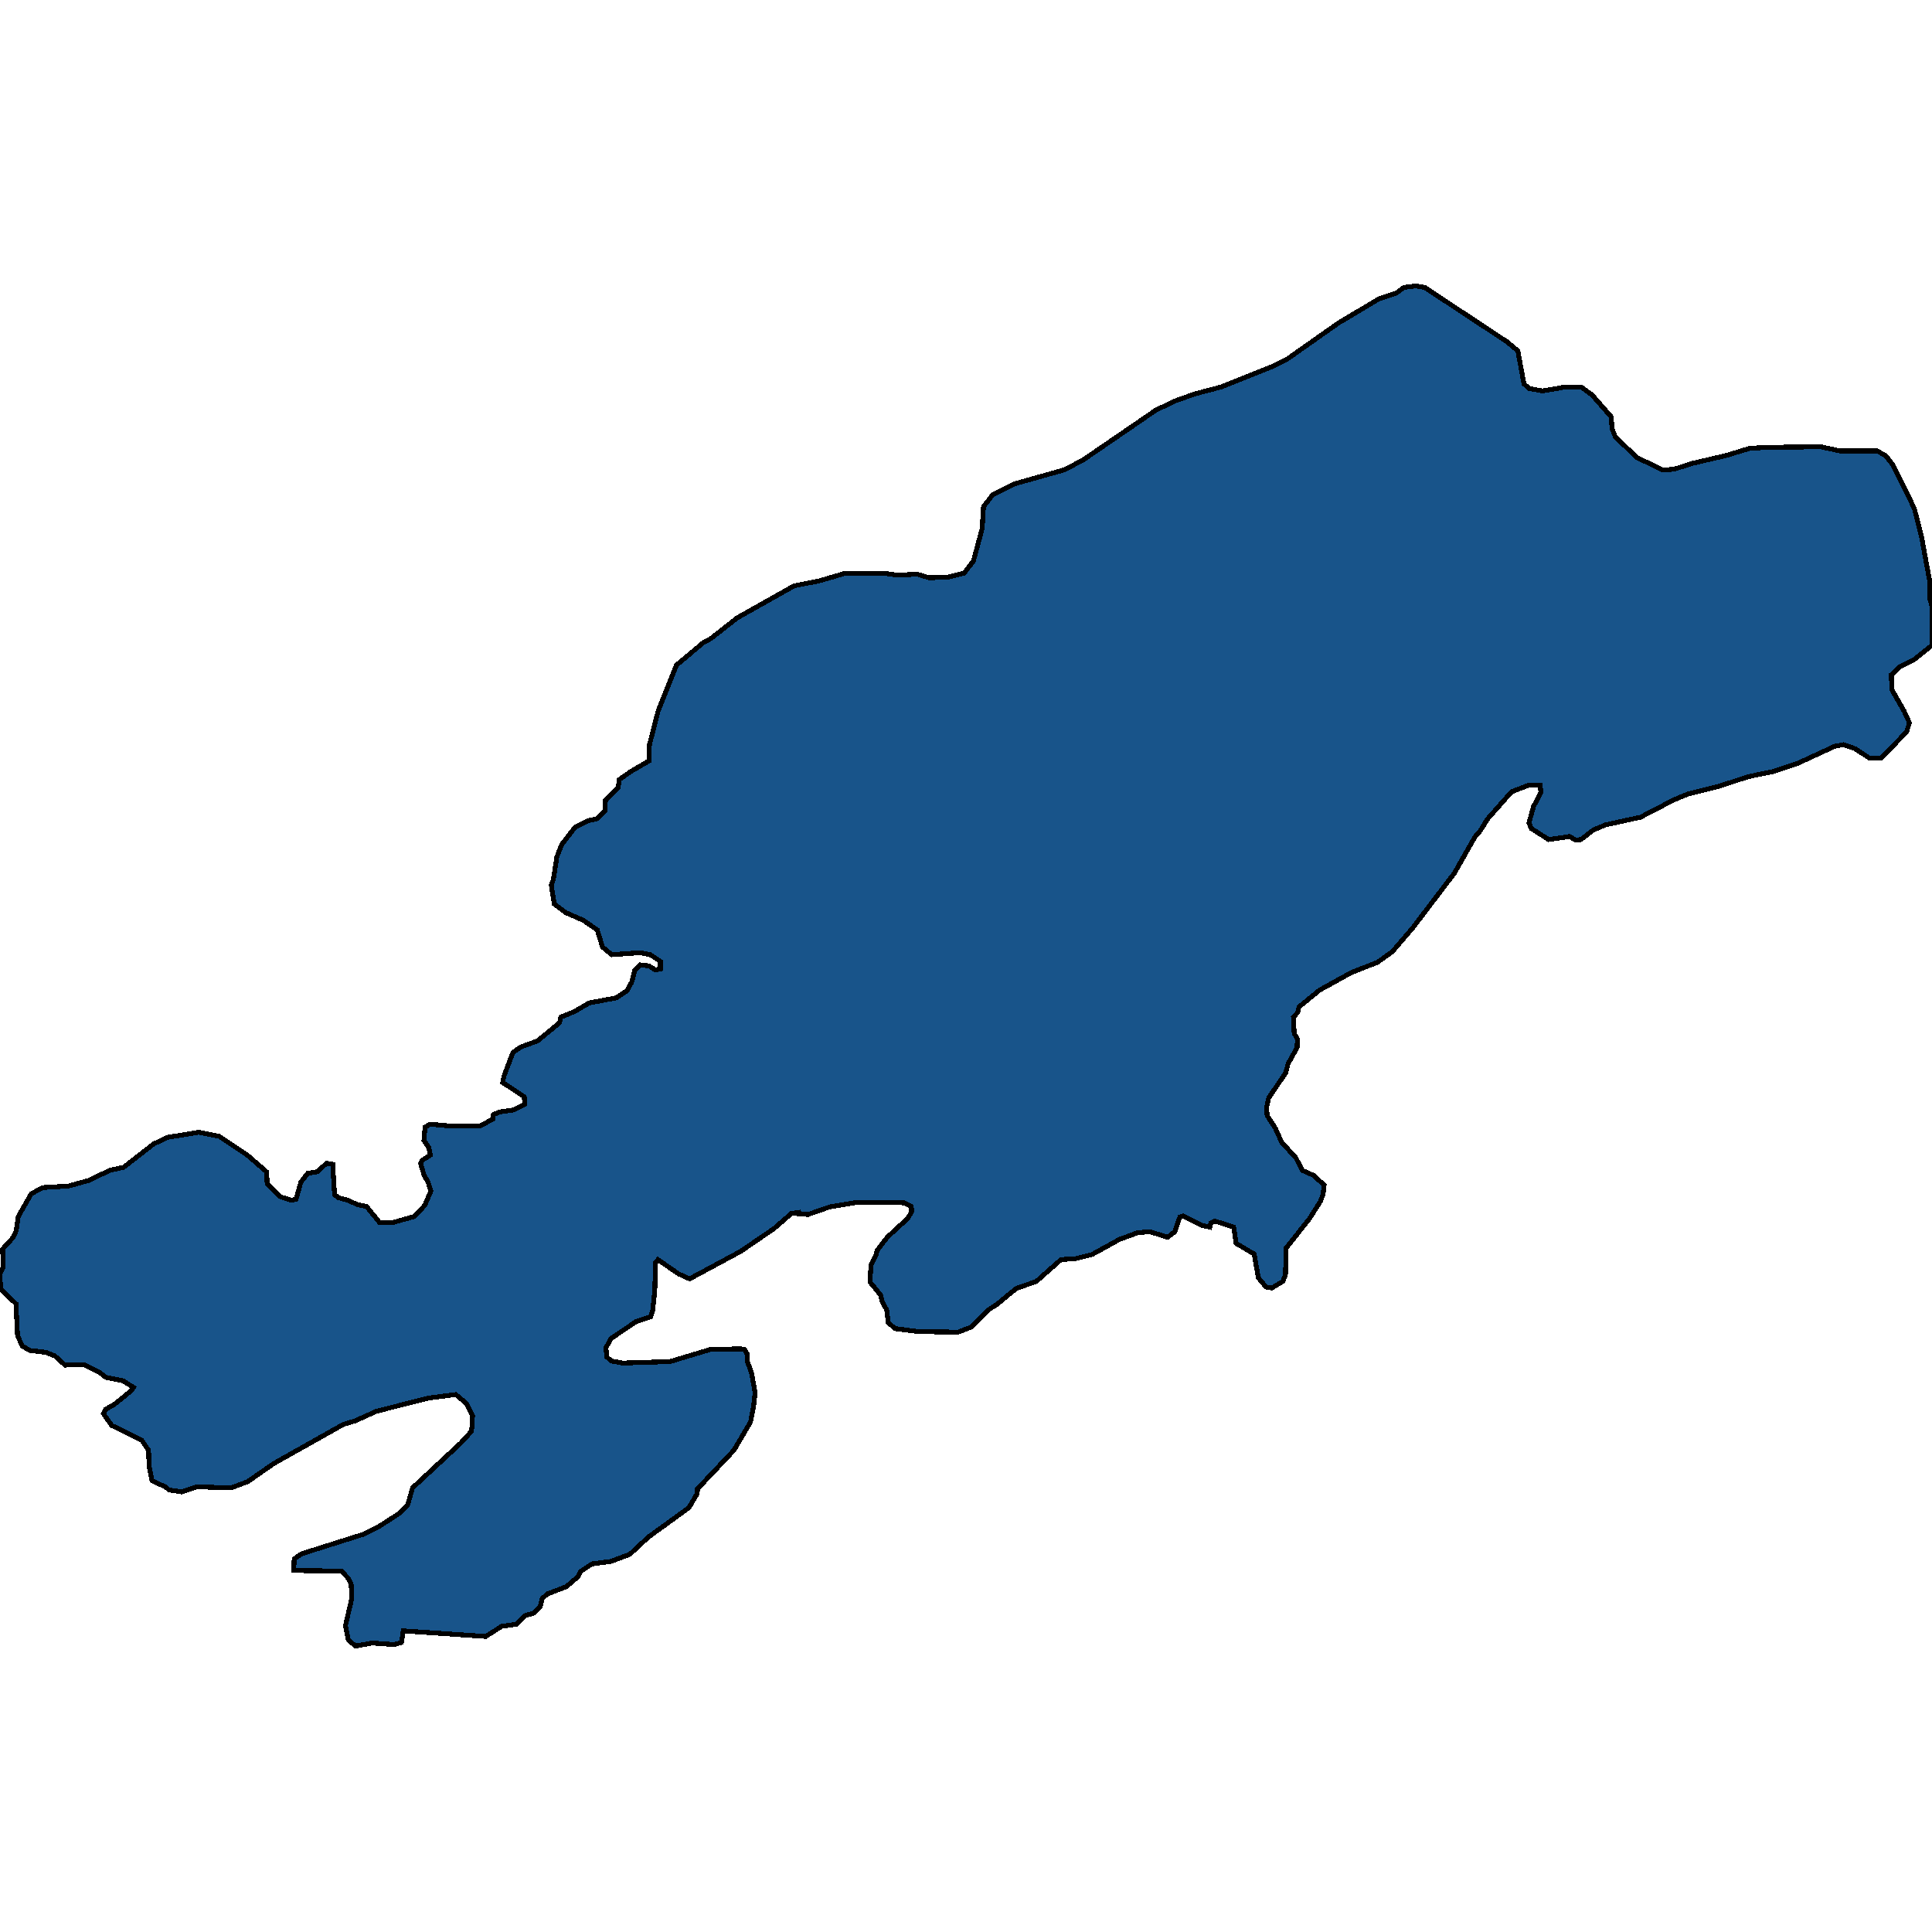 <svg xmlns="http://www.w3.org/2000/svg" width="400" height="400"><path style="stroke: black; fill: #18548a; shape-rendering: crispEdges; stroke-width: 1px;" d="M205.493,102.487L210.052,100.176L220.489,97.234L224.389,95.133L239.275,84.941L243.175,83.05L247.295,81.579L252.843,80.108L263.609,75.8L266.52,74.329L277.122,66.869L285.581,61.825L289.096,60.669L290.634,59.513L293.051,59.198L294.974,59.513L312.002,70.757L314.254,72.648L315.518,79.478L316.616,80.423L319.363,80.949L324.142,80.108L327.383,80.108L329.635,81.789L333.59,86.307L333.754,88.724L334.414,90.405L338.863,94.713L344.356,97.339L346.663,97.129L350.233,95.973L357.429,94.292L362.263,92.821L365.943,92.611L376.984,92.506L380.884,93.347L388.575,93.347L390.387,94.292L391.925,96.289L396.32,105.219L397.803,110.997L399.506,120.243L399.506,123.815L400,125.601L400,133.585L396.21,136.632L393.408,137.997L391.596,139.678L391.651,142.725L394.232,147.242L395.331,149.658L394.727,151.549L389.508,156.907L387.146,157.012L384.07,155.016L381.708,154.175L379.896,154.491L372.151,158.062L367.097,159.743L361.988,160.794L355.891,162.789L349.519,164.365L346.498,165.626L339.632,169.197L332.436,170.773L329.909,171.823L327.328,173.819L326.174,173.924L324.966,173.189L320.626,173.819L317.001,171.508L316.561,170.353L317.495,166.991L319.033,164.05L318.868,162.579L316.452,162.579L312.936,163.945L307.937,169.617L306.454,172.033L305.356,173.294L301.126,180.752L292.502,192.096L288.272,197.033L285.196,199.239L279.813,201.34L273.167,205.016L268.937,208.482L268.662,209.638L267.784,210.583L267.948,213.944L268.608,215.099L268.553,216.885L266.685,220.246L266.191,222.136L262.675,227.283L262.236,229.278L262.346,230.959L264.048,233.585L265.367,236.525L268.278,239.676L269.596,242.302L271.958,243.352L274.155,245.347L273.936,247.238L273.386,248.708L271.134,252.279L266.3,258.37L266.136,263.936L265.586,265.301L263.334,266.667L262.126,266.457L260.533,264.566L259.654,259.63L255.919,257.425L255.424,254.064L251.524,252.804L250.7,253.224L250.481,254.064L248.943,253.749L244.988,251.754L244.274,251.964L243.23,255.009L241.747,256.165L238.066,255.009L235.54,255.22L231.804,256.585L226.092,259.735L222.741,260.576L219.665,260.786L214.556,265.301L210.382,266.772L206.427,270.027L204.669,271.182L201.099,274.753L198.352,275.803L190.222,275.698L185.279,275.068L183.906,273.808L183.576,271.182L182.642,269.502L182.313,268.137L180.115,265.406L180.335,261.836L181.379,259.84L181.598,258.895L183.686,256.165L187.915,252.279L188.739,250.914L188.684,249.758L187.146,249.023L177.479,248.918L171.821,249.863L167.317,251.439L165.449,251.334L165.394,251.019L163.856,251.229L160.231,254.379L153.31,259.105L142.763,264.776L140.456,263.726L136.226,260.786L135.732,261.416L135.567,267.192L135.128,271.392L134.688,272.653L131.722,273.598L126.449,277.168L125.46,279.059L125.625,280.949L126.614,281.789L128.921,282.209L138.753,281.894L147.102,279.374L153.31,279.269L154.133,279.374L154.683,280.319L154.683,281.789L155.562,284.099L156.331,288.3L156.056,290.925L155.397,294.39L151.936,300.271L144.411,308.251L144.356,309.196L142.653,312.137L134.249,318.227L130.404,321.797L126.504,323.267L122.549,323.792L120.187,325.367L119.583,326.522L117.221,328.517L113.375,329.987L112.277,330.932L111.837,332.612L110.519,333.977L108.651,334.502L106.949,336.287L103.873,336.707L100.577,338.807L83.494,337.652L83.109,340.067L81.571,340.487L77.067,340.172L73.606,340.802L72.123,339.542L71.519,336.602L72.782,331.142L72.727,328.097L72.068,326.732L70.695,325.262L60.807,325.157L60.917,322.742L62.455,321.692L75.089,317.702L78.66,315.917L82.889,313.187L84.427,311.507L85.416,308.041L95.468,298.696L97.556,296.385L97.775,295.23L97.83,293.13L96.622,290.61L94.37,288.72L88.712,289.455L77.946,292.185L73.496,294.18L71.079,294.915L56.688,303.001L51.25,306.781L47.844,308.041L40.703,307.831L37.572,308.881L34.99,308.461L34.221,307.831L31.475,306.571L30.871,303.631L30.761,300.271L29.333,298.171L23.126,295.125L21.423,292.71L21.862,291.765L23.455,290.925L27.245,287.88L27.63,287.25L25.488,285.884L21.862,285.149L20.709,284.204L17.413,282.524L13.458,282.629L11.371,280.739L9.558,280.004L6.152,279.584L4.559,278.638L3.625,276.433L3.296,269.922L0.11,266.877L0,263.726L0.659,262.361L0.549,258.58L2.746,256.165L3.351,254.799L3.79,251.859L6.482,247.133L8.899,245.873L14.172,245.557L18.347,244.402L22.741,242.302L25.597,241.672L31.804,236.84L34.716,235.475L41.143,234.425L45.372,235.265L51.195,239.151L55.205,242.617L55.314,245.137L58.006,247.763L60.313,248.498L61.302,248.288L62.291,244.717L63.719,242.932L65.641,242.617L67.619,240.831L68.882,241.041L69.267,247.343L70.091,247.973L72.068,248.498L74.046,249.443L75.858,249.758L78.605,253.119L81.296,253.119L85.801,251.859L87.943,249.548L89.206,246.608L88.657,244.822L87.778,243.247L87.064,240.831L87.449,240.201L89.096,239.151L88.767,237.576L87.778,236.105L87.998,233.375L89.041,232.744L93.491,233.164L99.478,233.059L102.06,231.694L102.17,230.749L103.433,230.224L106.289,229.804L108.651,228.648L108.542,227.073L104.092,224.132L104.312,222.872L106.18,217.935L107.773,216.78L111.288,215.519L115.847,211.738L116.122,210.583L118.923,209.428L121.999,207.642L127.602,206.592L129.8,205.121L130.788,203.335L131.447,200.815L132.491,199.764L134.359,199.974L135.677,200.815L136.721,200.605L136.721,199.029L134.633,197.664L132.491,197.243L126.668,197.664L124.746,196.088L123.647,192.517L120.736,190.521L117.111,188.945L114.749,187.16L114.144,183.273L114.584,182.013L115.298,177.391L116.287,174.87L119.033,171.298L121.67,169.933L123.592,169.512L125.295,167.832L125.35,165.626L127.987,163.105L128.207,161.424L130.569,159.743L134.359,157.537L134.469,154.175L136.281,147.137L140.071,137.682L145.729,132.955L147.157,132.219L152.65,127.912L164.405,121.293L169.679,120.243L175.062,118.667L183.027,118.667L185.773,119.087L189.893,118.877L192.31,119.612L196.21,119.507L199.615,118.667L201.538,116.145L203.351,109.422L203.625,104.904Z"></path></svg>